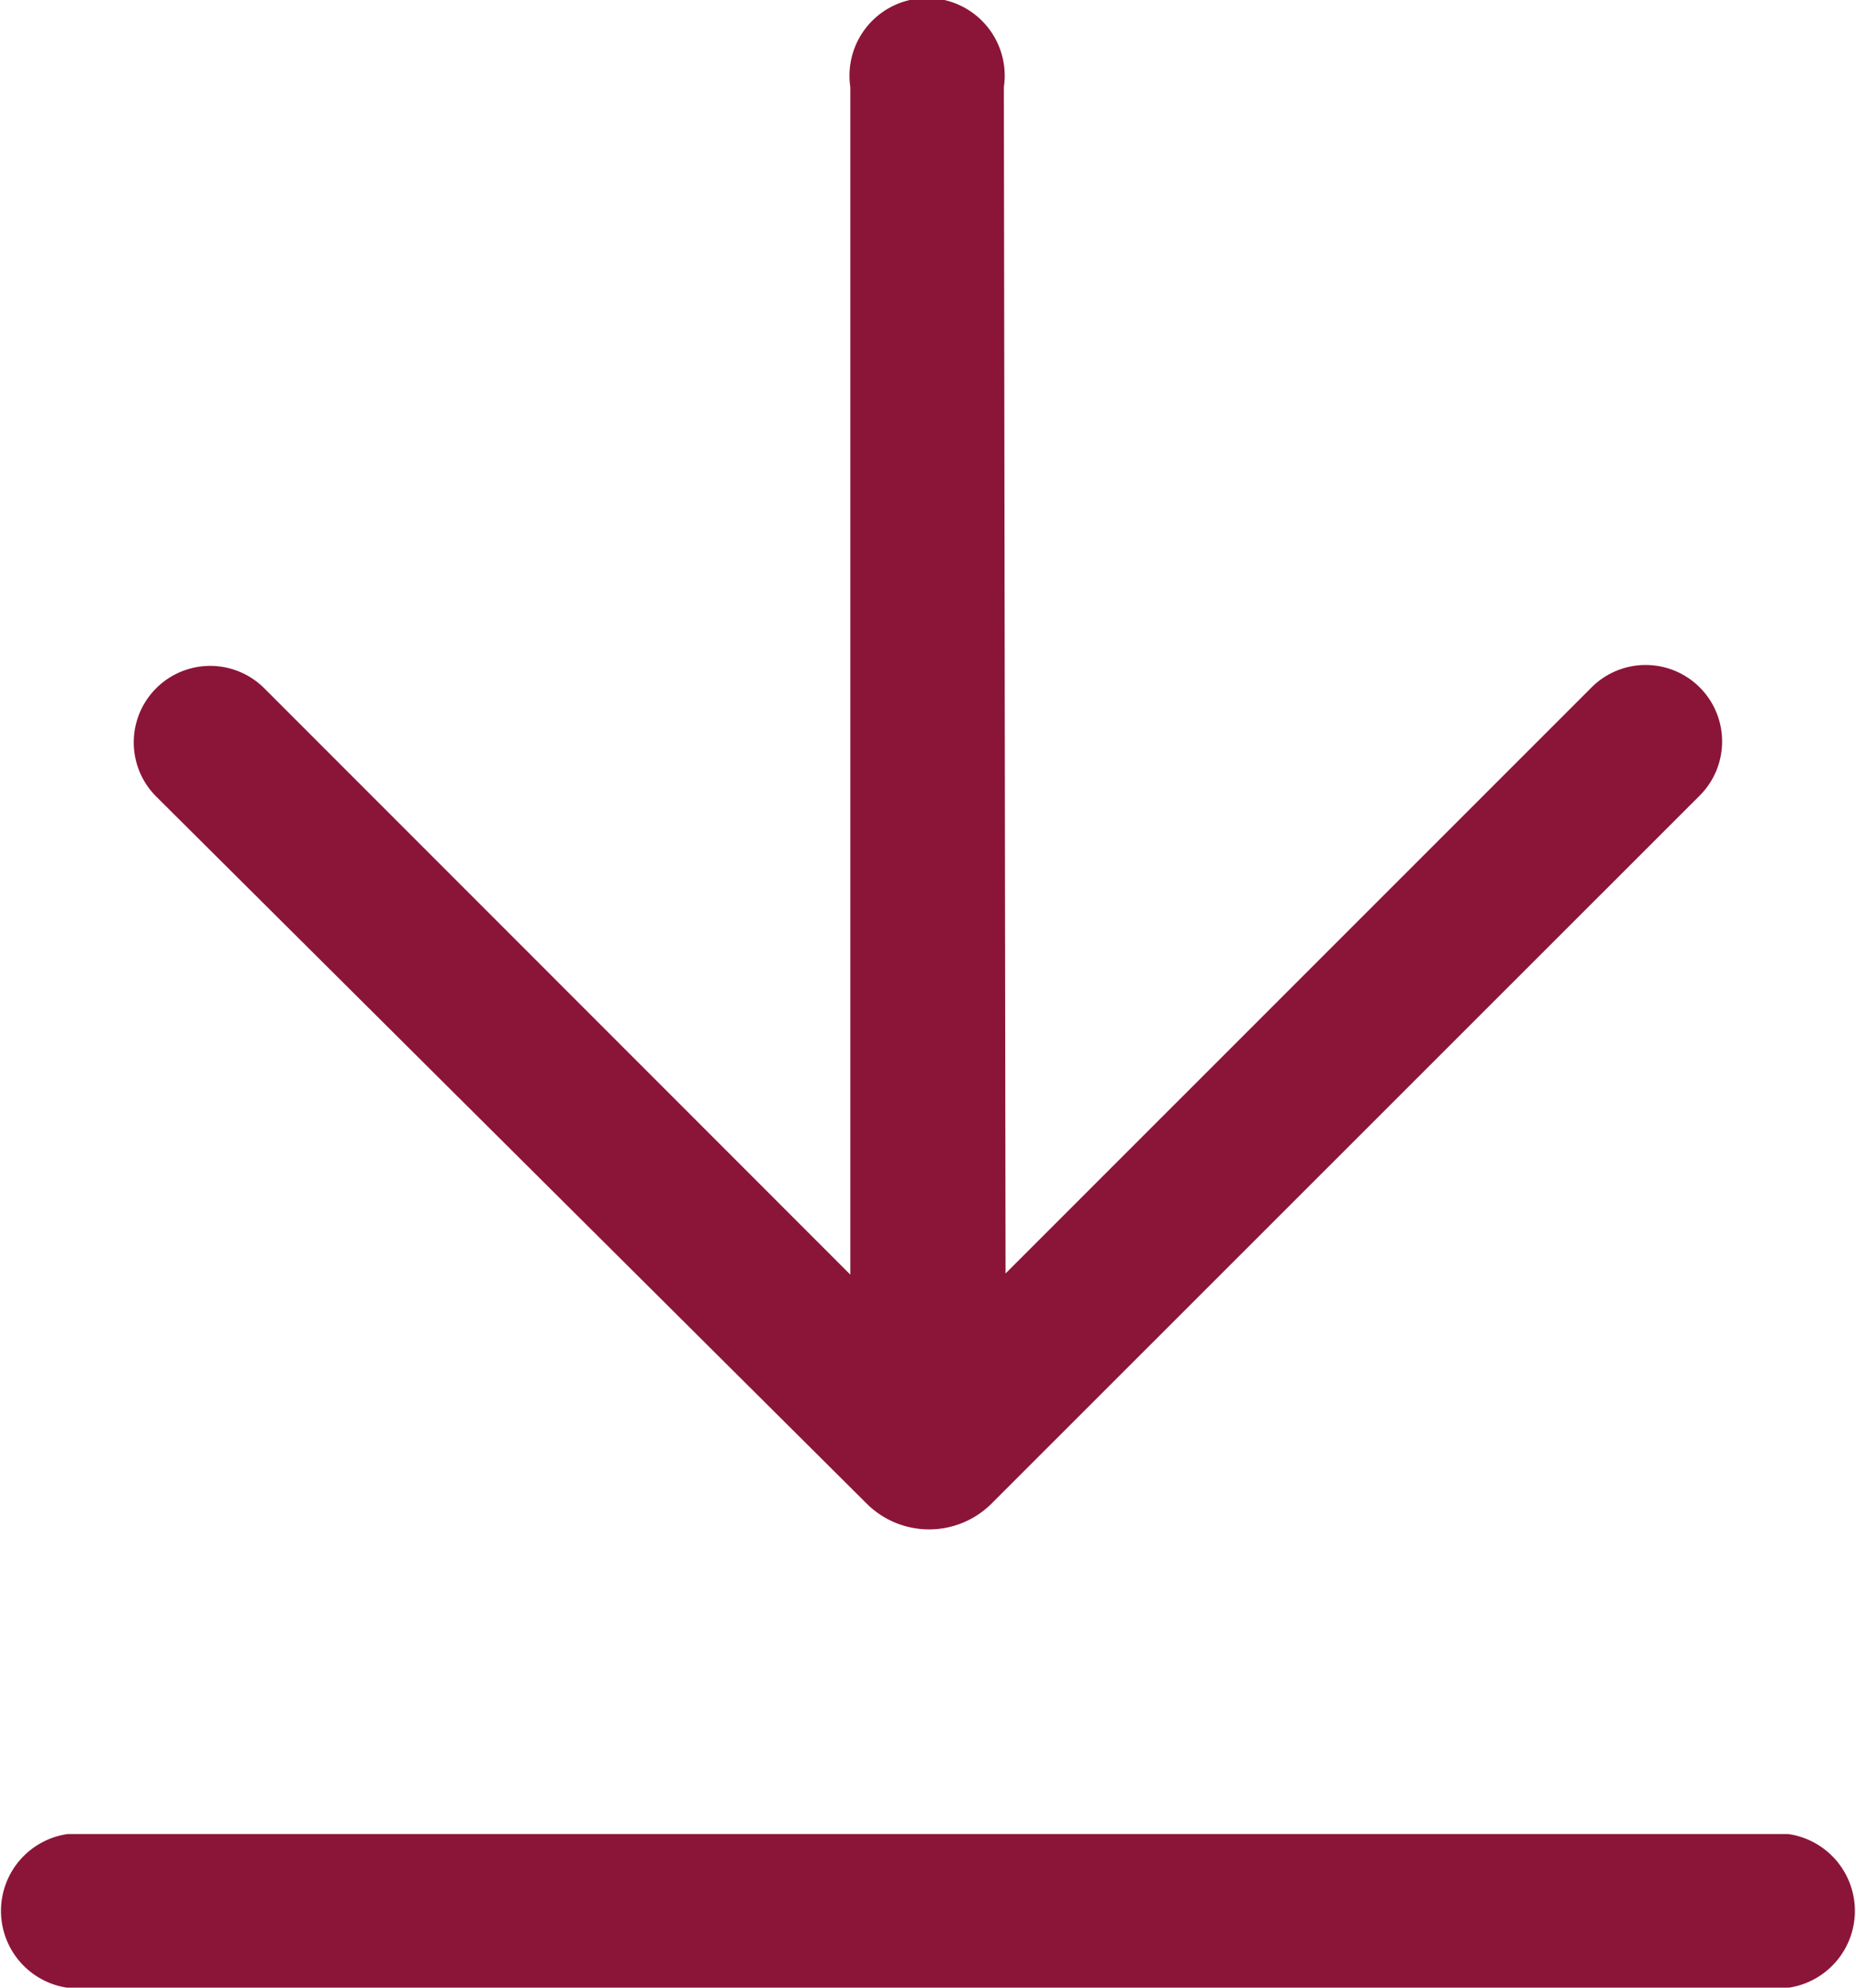 <svg xmlns="http://www.w3.org/2000/svg" width="14.347" height="15.36" viewBox="0 0 14.347 15.36">
  <path id="down" d="M10.1,11.229,14.63,6.7a.591.591,0,0,1,.836.836L9.984,13.015a.684.684,0,0,1-.95,0l-5.5-5.472a.591.591,0,0,1,.836-.836L8.9,11.238V2.061a.6.6,0,1,1,1.187,0ZM2.85,16.749a.6.6,0,0,1,0-1.188h13.3a.6.6,0,0,1,0,1.188Z" transform="translate(-2.327 -1.388)" fill="#8b1539"/>
</svg>
